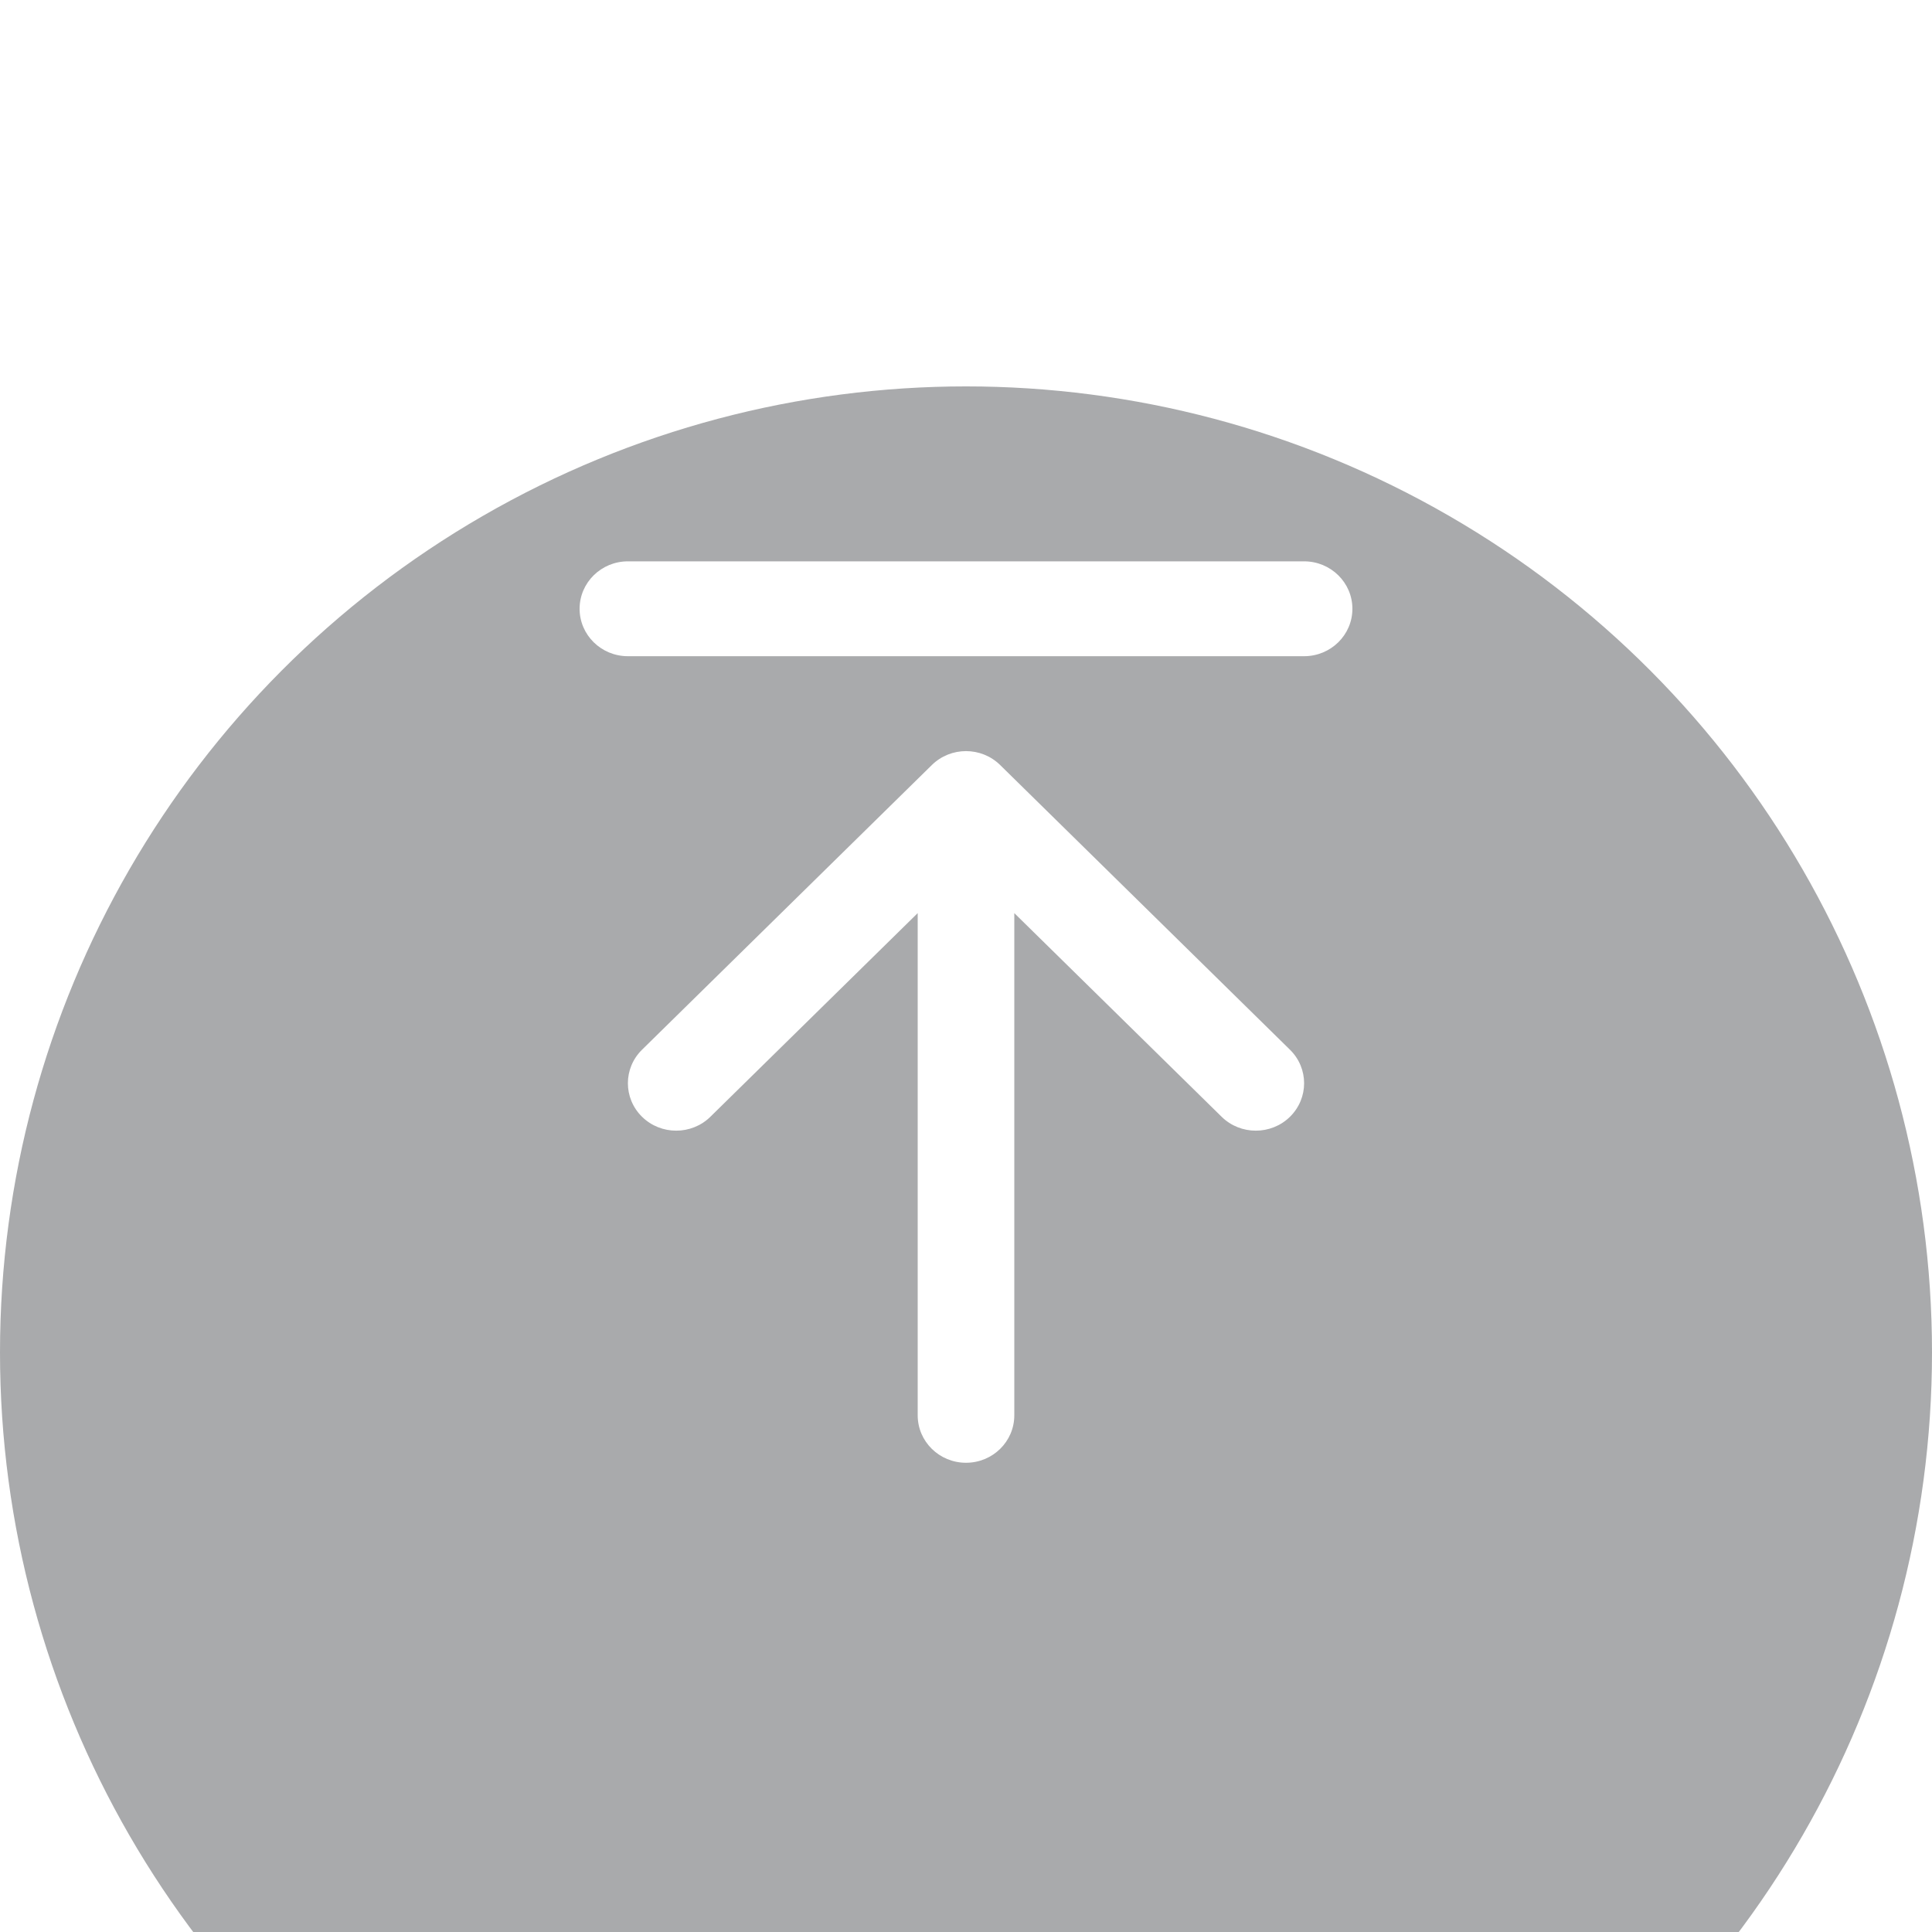 <svg width="40" height="40" viewBox="4 4 40 40" fill="none" xmlns="http://www.w3.org/2000/svg">
<g filter="url(#filter0_dd_2_48081)">
<circle cx="24" cy="24" r="20" fill="#A9AAAC"/>
</g>
<path fill-rule="evenodd" clip-rule="evenodd" d="M17 15.622C16.448 15.622 16 16.062 16 16.604C16 17.147 16.448 17.586 17 17.586H31C31.552 17.586 32 17.147 32 16.604C32 16.062 31.552 15.622 31 15.622H17ZM24.707 19.839C24.317 19.455 23.683 19.455 23.293 19.839L17.293 25.733C16.902 26.116 16.902 26.738 17.293 27.122C17.683 27.505 18.317 27.505 18.707 27.122L23 22.905V33.303C23 33.846 23.448 34.285 24 34.285C24.552 34.285 25 33.846 25 33.303V22.905L29.293 27.122C29.683 27.505 30.317 27.505 30.707 27.122C31.098 26.738 31.098 26.116 30.707 25.733L24.707 19.839Z" fill="white"/>
<defs>
<filter id="filter0_dd_2_48081" x="0" y="0" width="44" height="44" filterUnits="userSpaceOnUse" color-interpolation-filters="sRGB">
<feFlood flood-opacity="0" result="BackgroundImageFix"/>
<feColorMatrix in="SourceAlpha" type="matrix" values="0 0 0 0 0 0 0 0 0 0 0 0 0 0 0 0 0 0 127 0" result="hardAlpha"/>
<feOffset/>
<feGaussianBlur stdDeviation="0"/>
<feComposite in2="hardAlpha" operator="out"/>
<feColorMatrix type="matrix" values="0 0 0 0 0 0 0 0 0 0 0 0 0 0 0 0 0 0 0.05 0"/>
<feBlend mode="normal" in2="BackgroundImageFix" result="effect1_dropShadow_2_48081"/>
<feColorMatrix in="SourceAlpha" type="matrix" values="0 0 0 0 0 0 0 0 0 0 0 0 0 0 0 0 0 0 127 0" result="hardAlpha"/>
<feMorphology radius="4" operator="erode" in="SourceAlpha" result="effect2_dropShadow_2_48081"/>
<feOffset dy="8"/>
<feGaussianBlur stdDeviation="4"/>
<feComposite in2="hardAlpha" operator="out"/>
<feColorMatrix type="matrix" values="0 0 0 0 0 0 0 0 0 0 0 0 0 0 0 0 0 0 0.05 0"/>
<feBlend mode="normal" in2="effect1_dropShadow_2_48081" result="effect2_dropShadow_2_48081"/>
<feBlend mode="normal" in="SourceGraphic" in2="effect2_dropShadow_2_48081" result="shape"/>
</filter>
</defs>
</svg>
